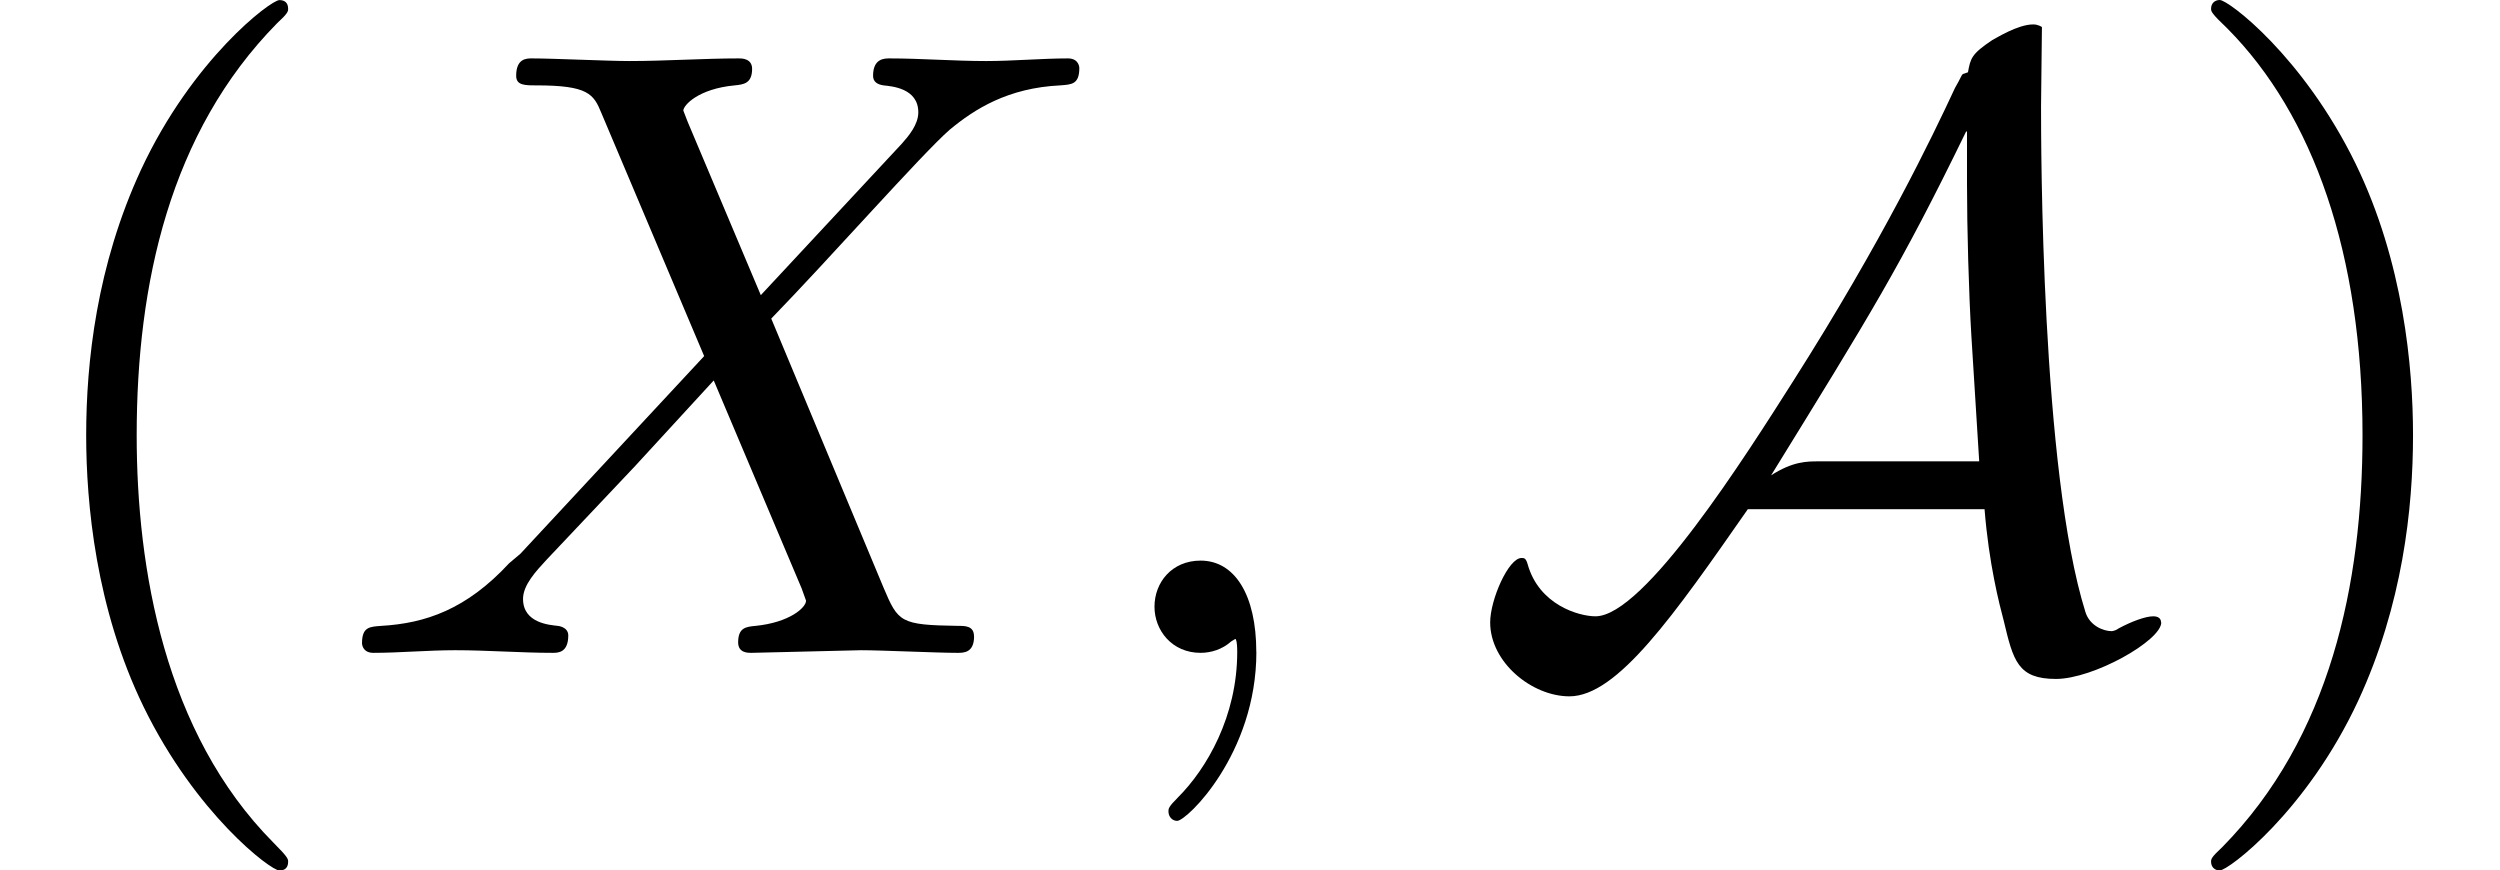 <?xml version='1.0' encoding='UTF-8'?>
<!-- This file was generated by dvisvgm 3.2.2 -->
<svg version='1.1' xmlns='http://www.w3.org/2000/svg' xmlns:xlink='http://www.w3.org/1999/xlink' width='31.332pt' height='10.909pt' viewBox='0 -8.182 31.332 10.909'>
<defs>
<path id='g1-65' d='m8.705-.382c0-.055-.044-.076-.098-.076c-.098 0-.273 .065-.436 .153c-.044 .033-.087 .033-.087 .033c-.098 0-.273-.065-.327-.24c-.556-1.778-.556-5.858-.556-6.338l.011-.993c0 0-.044-.033-.109-.033c-.196 0-.469 .175-.513 .196c-.262 .175-.273 .229-.305 .404l-.065 .022c-.022 .022-.022 .044-.098 .175c-.284 .611-.905 1.909-2.029 3.676c-.589 .927-1.865 2.945-2.476 2.945c-.207 0-.709-.142-.851-.655c-.022-.076-.044-.076-.076-.076c-.164 0-.393 .524-.393 .807c0 .502 .524 .927 .993 .927c.6 0 1.309-1.015 2.236-2.345h2.967c.055 .687 .185 1.189 .24 1.396c.12 .502 .175 .731 .655 .731c.469 0 1.32-.48 1.32-.709zm-2.28-2.018h-2.007c-.153 0-.327 0-.6 .175c1.244-2.018 1.615-2.607 2.444-4.309h.011v.655c0 .556 .022 1.364 .055 1.909l.098 1.571z'/>
<path id='g2-59' d='m2.215-.011c0-.72-.273-1.145-.698-1.145c-.36 0-.578 .273-.578 .578c0 .295 .218 .578 .578 .578c.131 0 .273-.044 .382-.142c.033-.022 .055-.033 .055-.033s.022 .011 .022 .164c0 .807-.382 1.462-.742 1.822c-.12 .12-.12 .142-.12 .175c0 .076 .055 .12 .109 .12c.12 0 .993-.84 .993-2.116z'/>
<path id='g2-88' d='m7.964-.207c0-.131-.109-.131-.196-.131c-.731-.011-.753-.044-.938-.48l-1.407-3.371c.742-.764 1.887-2.062 2.236-2.367c.316-.262 .731-.524 1.385-.556c.142-.011 .24-.011 .24-.218c0 0 0-.12-.142-.12c-.327 0-.687 .033-1.025 .033c-.404 0-.818-.033-1.211-.033c-.065 0-.207 0-.207 .218c0 .076 .055 .109 .131 .12c.098 .011 .436 .033 .436 .338c0 .153-.12 .295-.207 .393l-1.767 1.898l-.916-2.171l-.055-.142c0-.065 .185-.273 .644-.316c.109-.011 .218-.022 .218-.207c0-.131-.131-.131-.164-.131c-.447 0-.916 .033-1.375 .033c-.273 0-.949-.033-1.222-.033c-.065 0-.196 0-.196 .218c0 .12 .109 .12 .251 .12c.655 0 .72 .109 .818 .349l1.287 3.044l-2.302 2.476c-.065 .055-.076 .065-.142 .12c-.535 .578-1.047 .753-1.604 .785c-.142 .011-.24 .011-.24 .218c0 0 0 .12 .142 .12c.327 0 .687-.033 1.025-.033c.404 0 .829 .033 1.222 .033c.065 0 .196 0 .196-.218c0-.109-.131-.12-.131-.12c-.098-.011-.436-.033-.436-.338c0-.175 .164-.349 .295-.491l1.113-1.178l.982-1.069l1.102 2.607l.055 .153c0 .087-.207 .273-.633 .316c-.12 .011-.218 .022-.218 .207c0 .131 .12 .131 .164 .131l1.375-.033c.273 0 .938 .033 1.211 .033c.076 0 .207 0 .207-.207z'/>
<path id='g3-40' d='m3.611 2.618c0-.033 0-.055-.185-.24c-1.364-1.375-1.713-3.436-1.713-5.105c0-1.898 .415-3.796 1.756-5.16c.142-.131 .142-.153 .142-.185c0-.076-.044-.109-.109-.109c-.109 0-1.091 .742-1.735 2.127c-.556 1.2-.687 2.411-.687 3.327c0 .851 .12 2.171 .72 3.404c.655 1.342 1.593 2.051 1.702 2.051c.065 0 .109-.033 .109-.109z'/>
<path id='g3-41' d='m3.153-2.727c0-.851-.12-2.171-.72-3.404c-.655-1.342-1.593-2.051-1.702-2.051c-.065 0-.109 .044-.109 .109c0 .033 0 .055 .207 .251c1.069 1.08 1.691 2.815 1.691 5.095c0 1.865-.404 3.785-1.756 5.16c-.142 .131-.142 .153-.142 .185c0 .065 .044 .109 .109 .109c.109 0 1.091-.742 1.735-2.127c.556-1.2 .687-2.411 .687-3.327z'/>
</defs>
<g id='page6'>
<use x='0' y='0' xlink:href='#g3-40'/>
<use x='4.243' y='0' xlink:href='#g2-88'/>
<use x='13.53' y='0' xlink:href='#g2-59'/>
<use x='18.379' y='0' xlink:href='#g1-65'/>
<use x='27.089' y='0' xlink:href='#g3-41'/>
</g>
</svg>